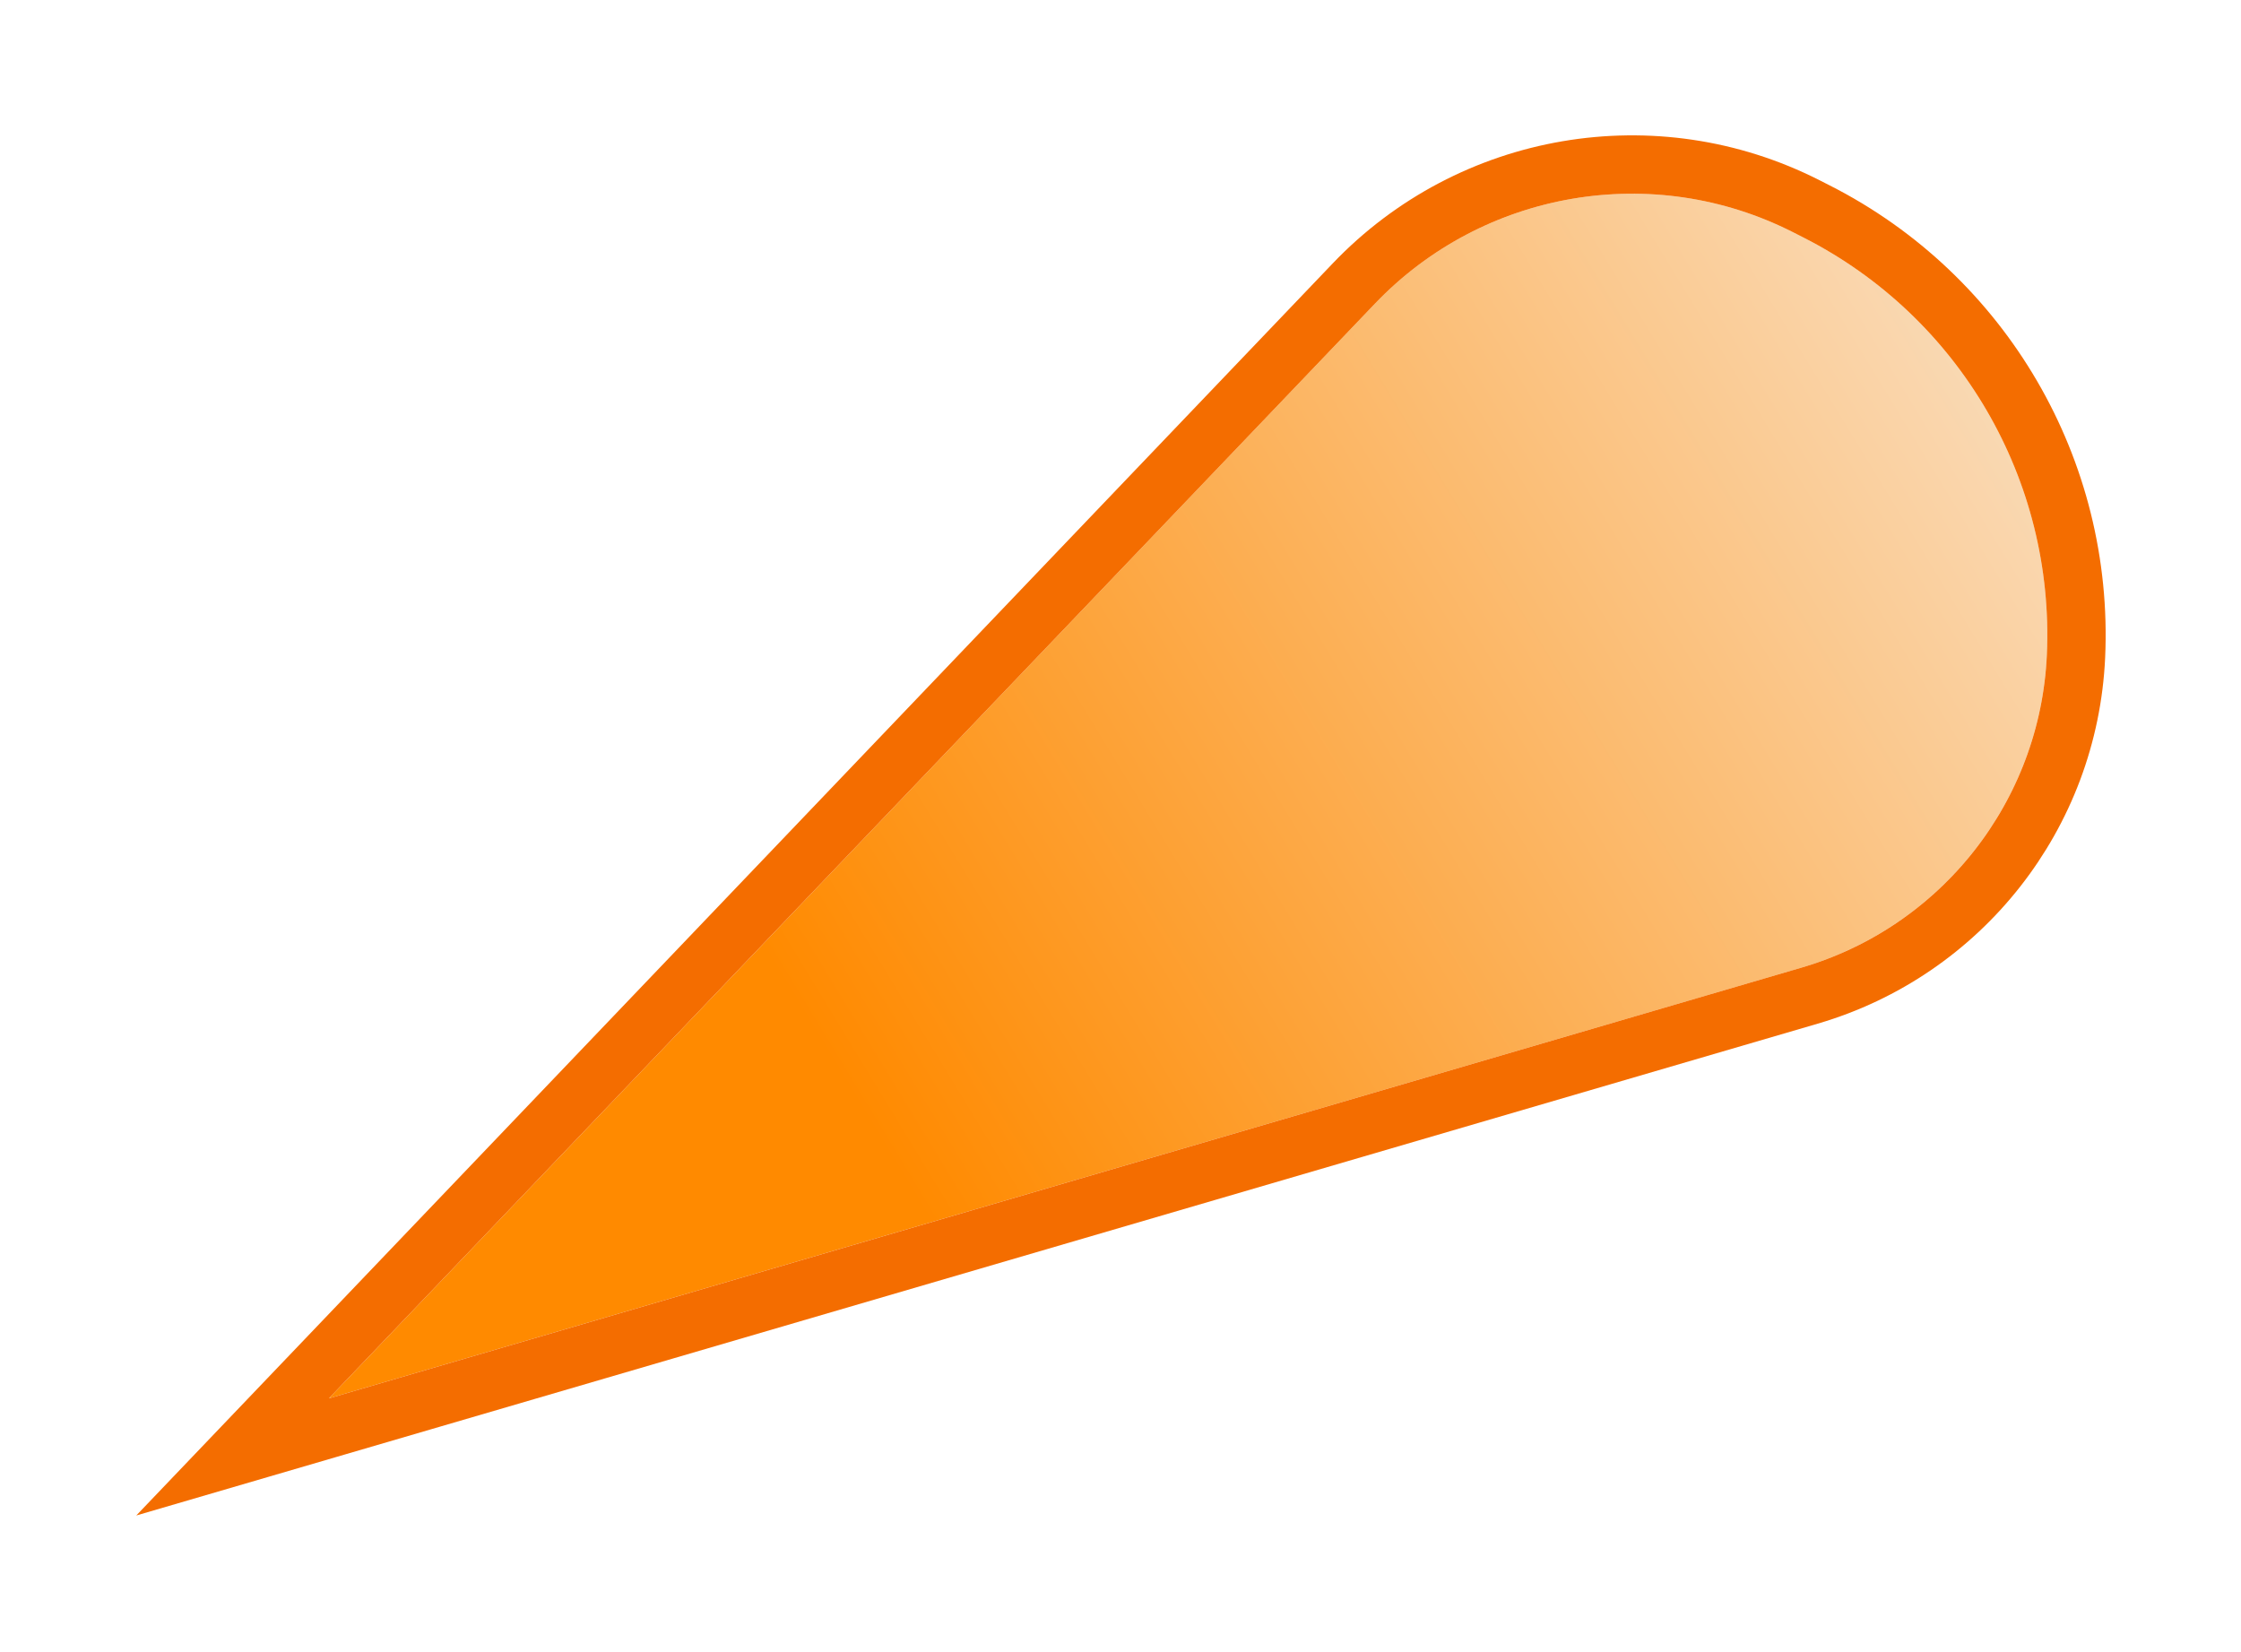 <svg width="1997" height="1472" viewBox="0 0 1997 1472" fill="none" xmlns="http://www.w3.org/2000/svg" preserveAspectRatio="none">
<g filter="url(#filter0_f_343_813)">
<path d="M293.1 1246.16L1605.19 862.342C1730.16 825.784 1818.09 713.835 1823.98 583.756V583.756C1831.05 427.873 1746.18 282.296 1607.05 211.642L1597.86 206.973C1473.22 143.68 1321.83 169.53 1225.26 270.597L293.1 1246.16Z" fill="url(#paint0_linear_343_813)"/>
<path d="M300.4 1271.11L207.262 1298.35L274.302 1228.19L1206.47 252.635C1310.96 143.276 1474.77 115.305 1609.63 183.791L1618.82 188.46C1767.06 263.739 1857.48 418.846 1849.96 584.934C1843.56 726.114 1748.13 847.618 1612.49 887.296L300.4 1271.11Z" stroke="#F46D00" stroke-width="52"/>
</g>
<defs>
<filter id="filter0_f_343_813" x="0.824" y="0.017" width="1996.17" height="1471.14" filterUnits="userSpaceOnUse" color-interpolation-filters="sRGB">
<feFlood flood-opacity="0" result="BackgroundImageFix"/>
<feBlend mode="normal" in="SourceGraphic" in2="BackgroundImageFix" result="shape"/>
<feGaussianBlur stdDeviation="60.3" result="effect1_foregroundBlur_343_813"/>
</filter>
<linearGradient id="paint0_linear_343_813" x1="1826.91" y1="313.43" x2="293.1" y2="1246.16" gradientUnits="userSpaceOnUse">
<stop stop-color="#F9DDBD"/>
<stop offset="0.7" stop-color="#FF8A00"/>
</linearGradient>
</defs>
</svg>
